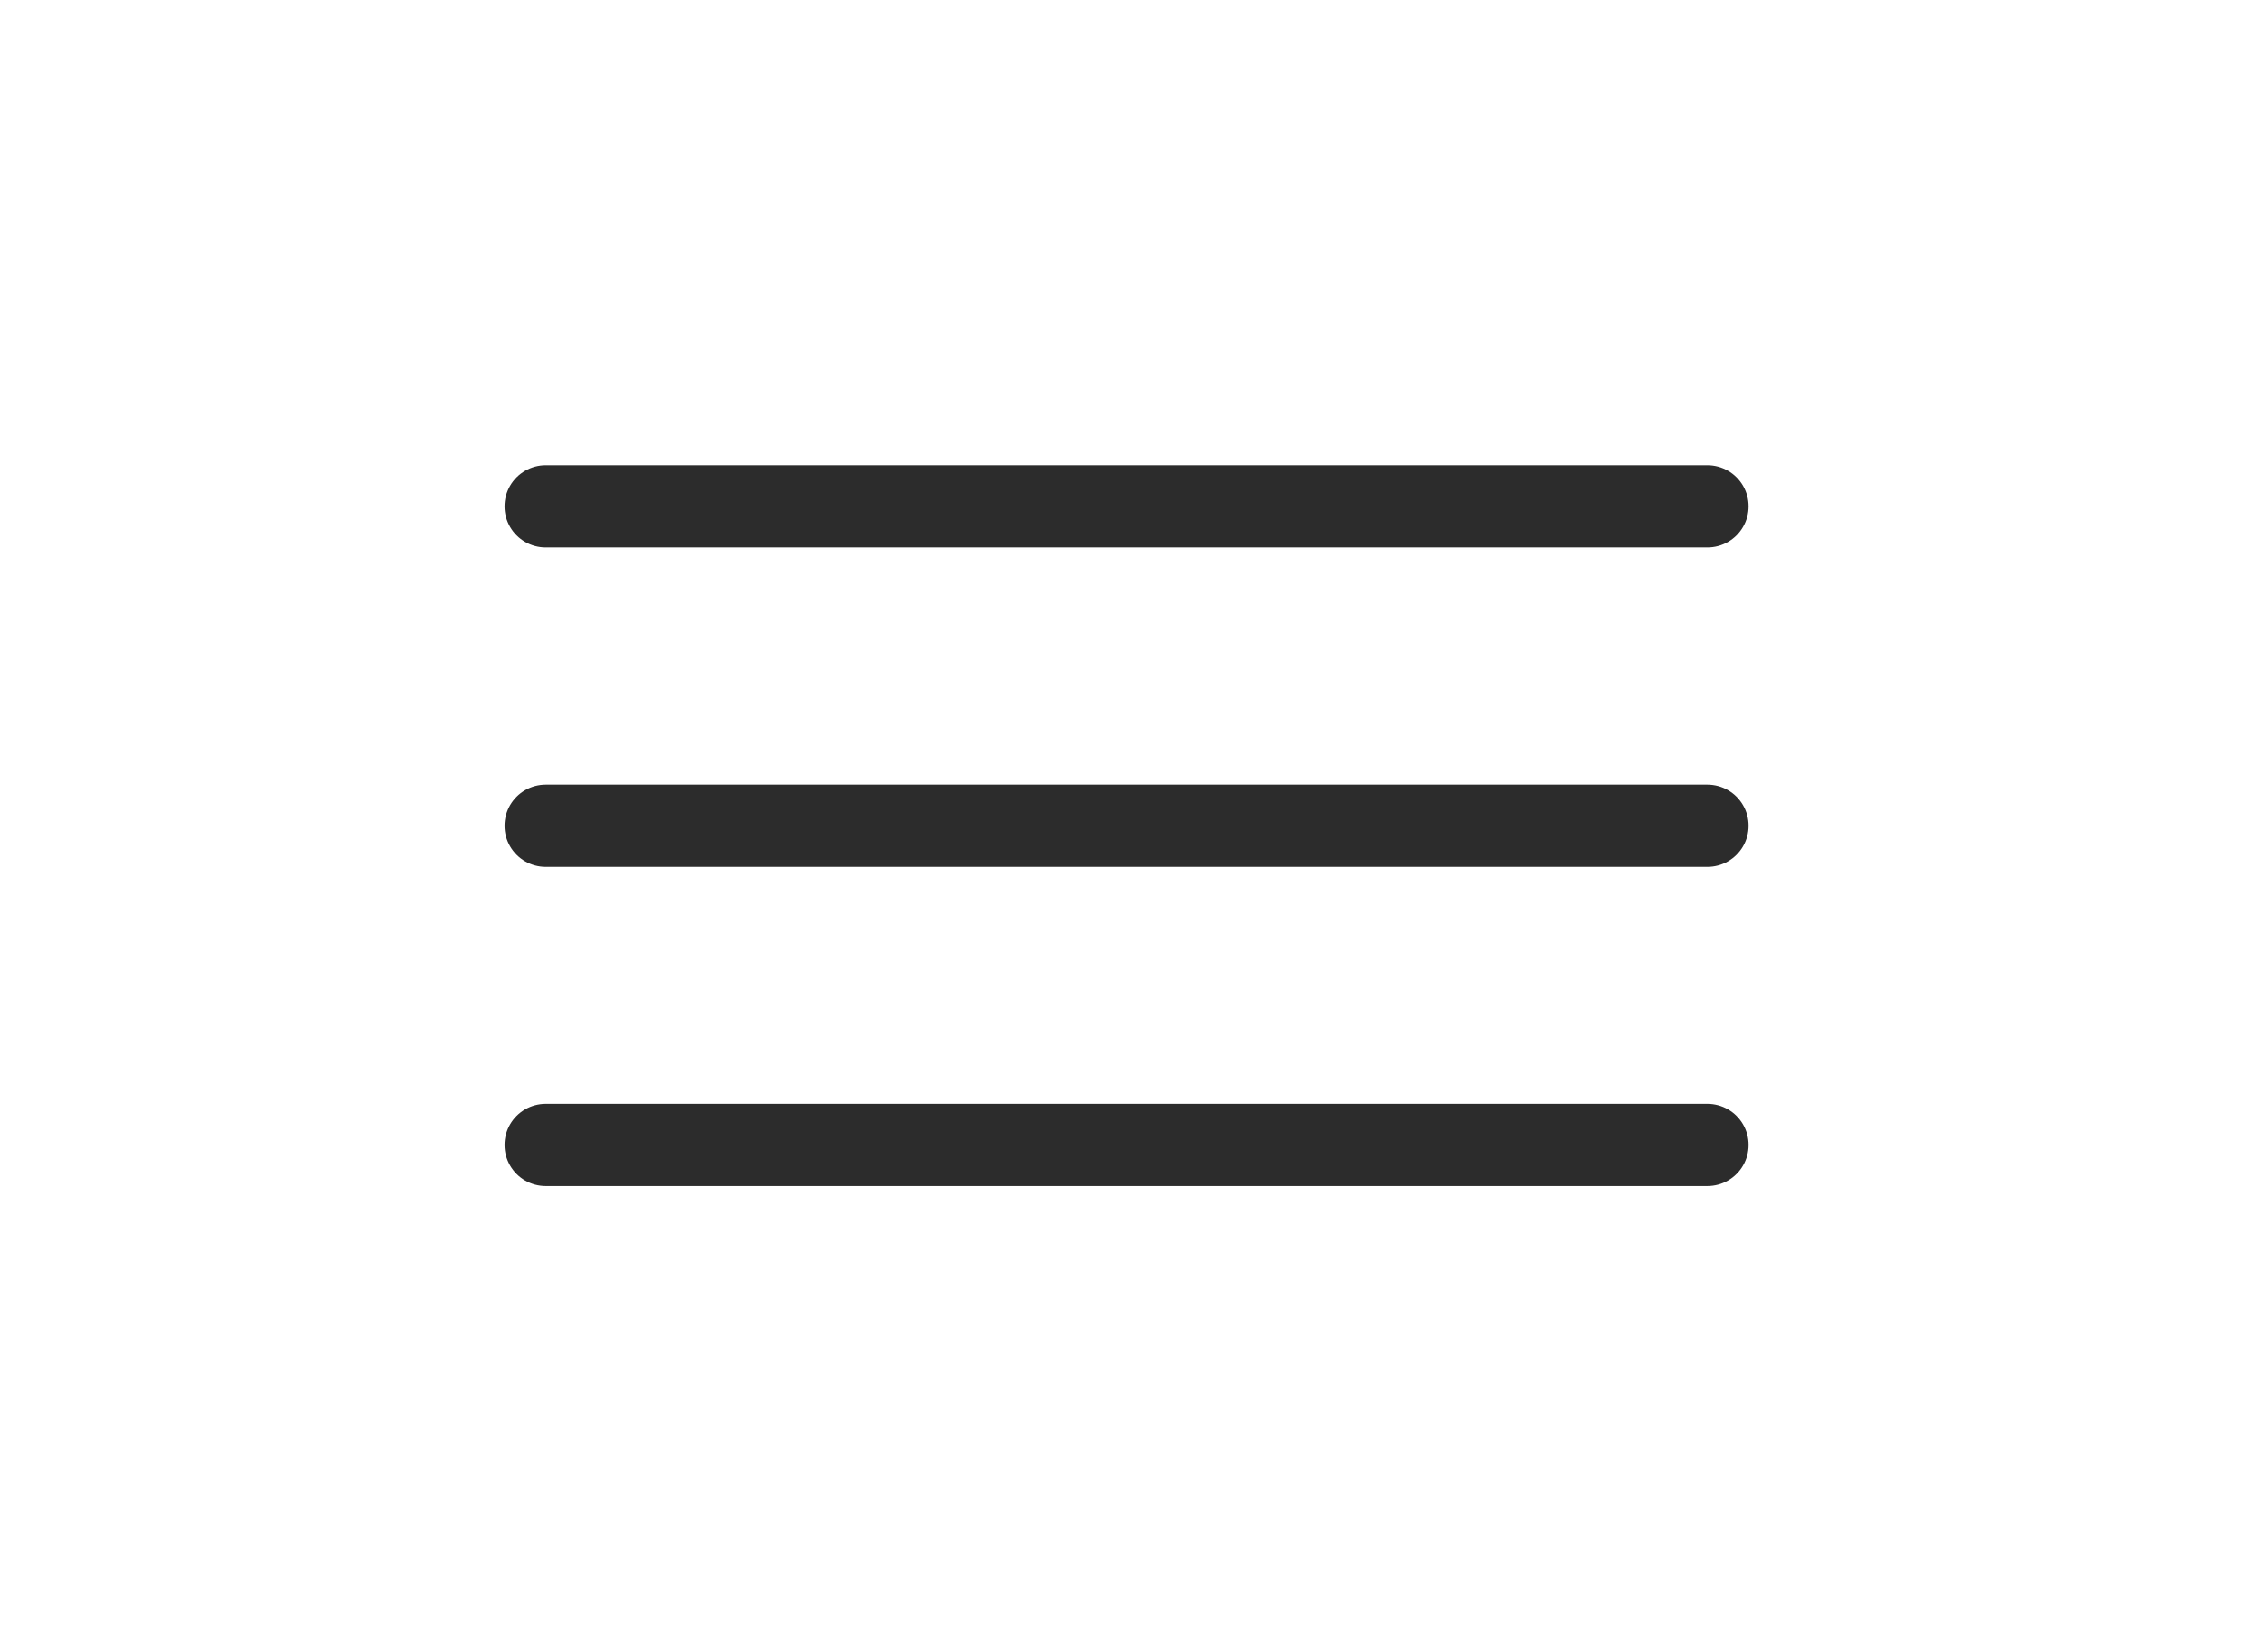 <?xml version="1.0" encoding="UTF-8"?> <svg xmlns="http://www.w3.org/2000/svg" width="45" height="33" viewBox="0 0 45 33" fill="none"><path d="M10.898 22.867H34.104" stroke="#2C2C2C" stroke-width="1.639" stroke-linecap="round"></path><path d="M10.898 16.492H34.104" stroke="#2C2C2C" stroke-width="1.639" stroke-linecap="round"></path><path d="M10.898 10.113H34.104" stroke="#2C2C2C" stroke-width="1.639" stroke-linecap="round"></path></svg> 